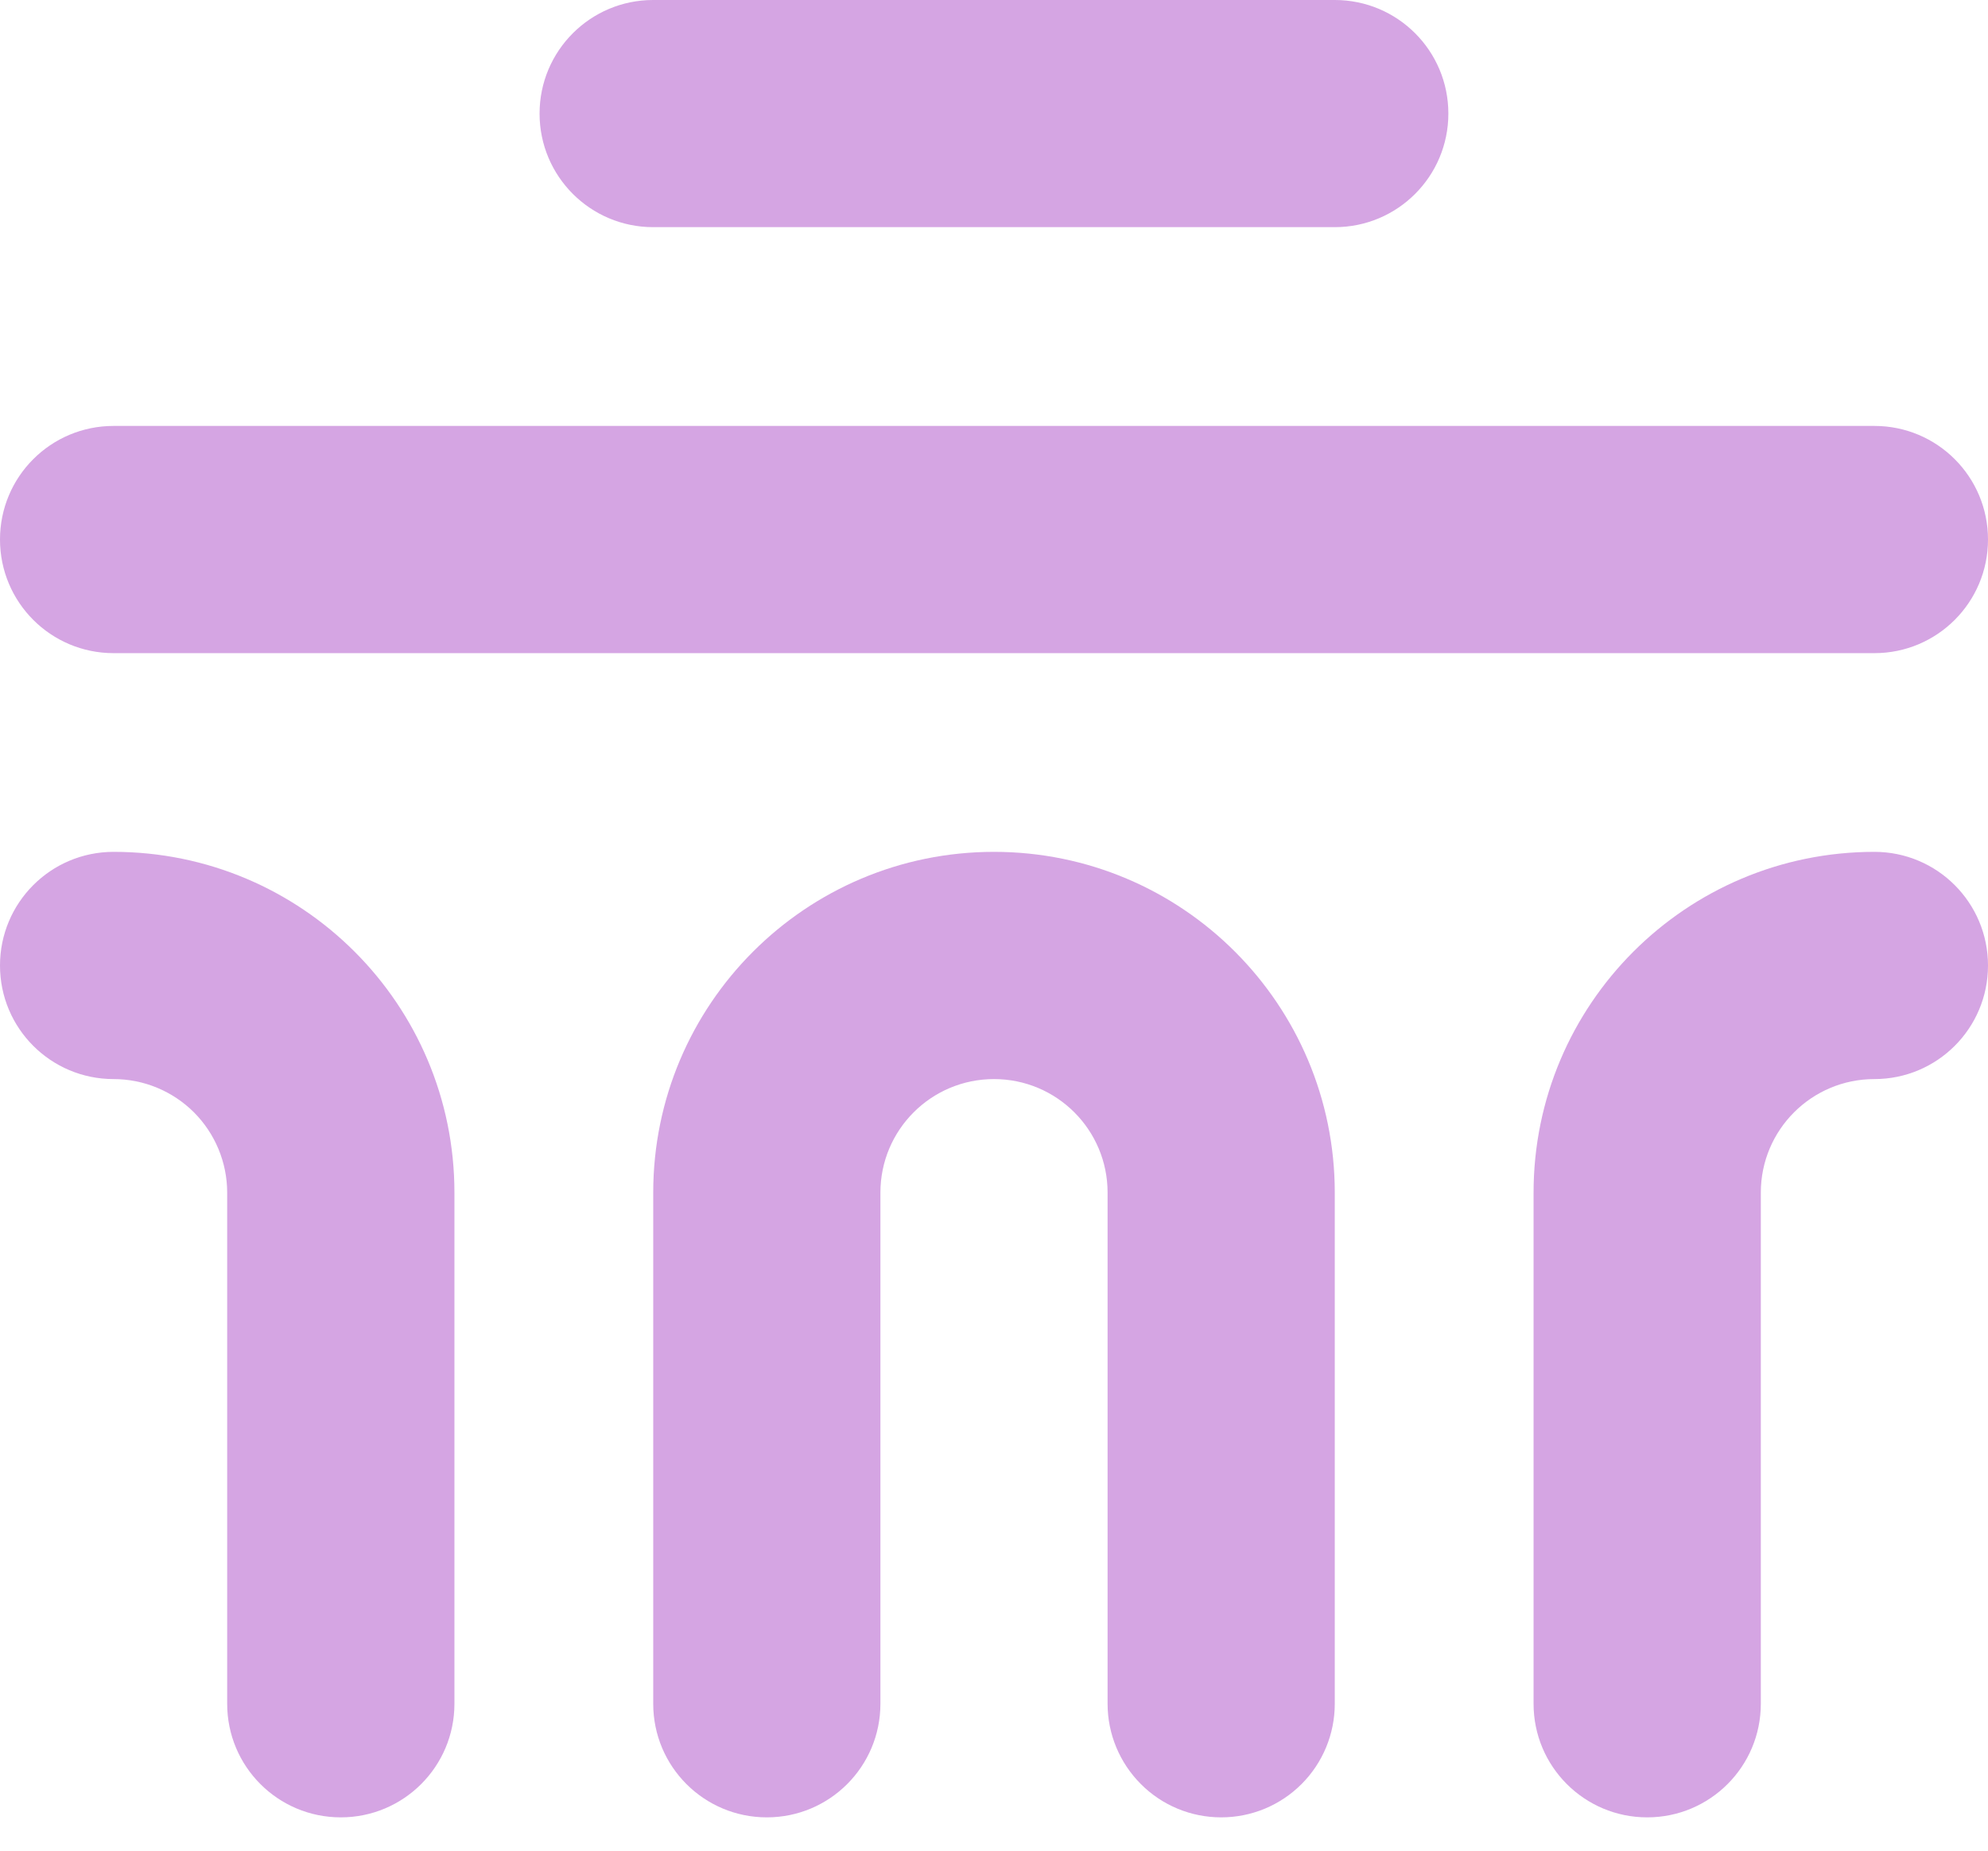 <svg width="29" height="27" viewBox="0 0 29 27" fill="none" xmlns="http://www.w3.org/2000/svg">
<path d="M17.814 26.514C18.255 26.514 18.675 26.34 18.986 26.029C19.297 25.718 19.471 25.297 19.471 24.857V17.4C19.471 14.654 17.246 12.428 14.5 12.428C11.754 12.428 9.529 14.654 9.529 17.4V24.857C9.529 25.773 10.27 26.514 11.186 26.514C12.102 26.514 12.843 25.773 12.843 24.857V17.4C12.843 16.484 13.584 15.743 14.5 15.743C15.416 15.743 16.157 16.484 16.157 17.4V24.857C16.157 25.297 16.332 25.718 16.643 26.029C16.953 26.34 17.374 26.514 17.814 26.514Z" fill="#D5A5E3"/>
<path d="M27.343 12.428C24.596 12.428 22.371 14.654 22.371 17.4V24.857C22.371 25.773 23.113 26.514 24.029 26.514C24.944 26.514 25.686 25.773 25.686 24.857V17.4C25.686 16.484 26.427 15.743 27.343 15.743C28.259 15.743 29 15.002 29 14.086C29 13.17 28.259 12.428 27.343 12.428Z" fill="#D5A5E3"/>
<path d="M3.314 17.4V24.857C3.314 25.773 4.055 26.514 4.971 26.514C5.887 26.514 6.629 25.773 6.629 24.857V17.4C6.629 14.654 4.403 12.428 1.657 12.428C0.741 12.428 0 13.17 0 14.086C0 15.002 0.741 15.743 1.657 15.743C2.097 15.743 2.518 15.918 2.829 16.228C3.139 16.539 3.314 16.96 3.314 17.4Z" fill="#D5A5E3"/>
<path d="M27.343 6.214H1.657C0.741 6.214 0 6.955 0 7.871C0 8.787 0.741 9.529 1.657 9.529H27.343C28.259 9.529 29 8.787 29 7.871C29 6.955 28.259 6.214 27.343 6.214Z" fill="#D5A5E3"/>
<path d="M19.471 0H9.528C8.613 0 7.871 0.741 7.871 1.657C7.871 2.573 8.613 3.314 9.528 3.314H19.471C20.387 3.314 21.128 2.573 21.128 1.657C21.128 0.741 20.387 0 19.471 0Z" fill="#D5A5E3"/>
</svg>

